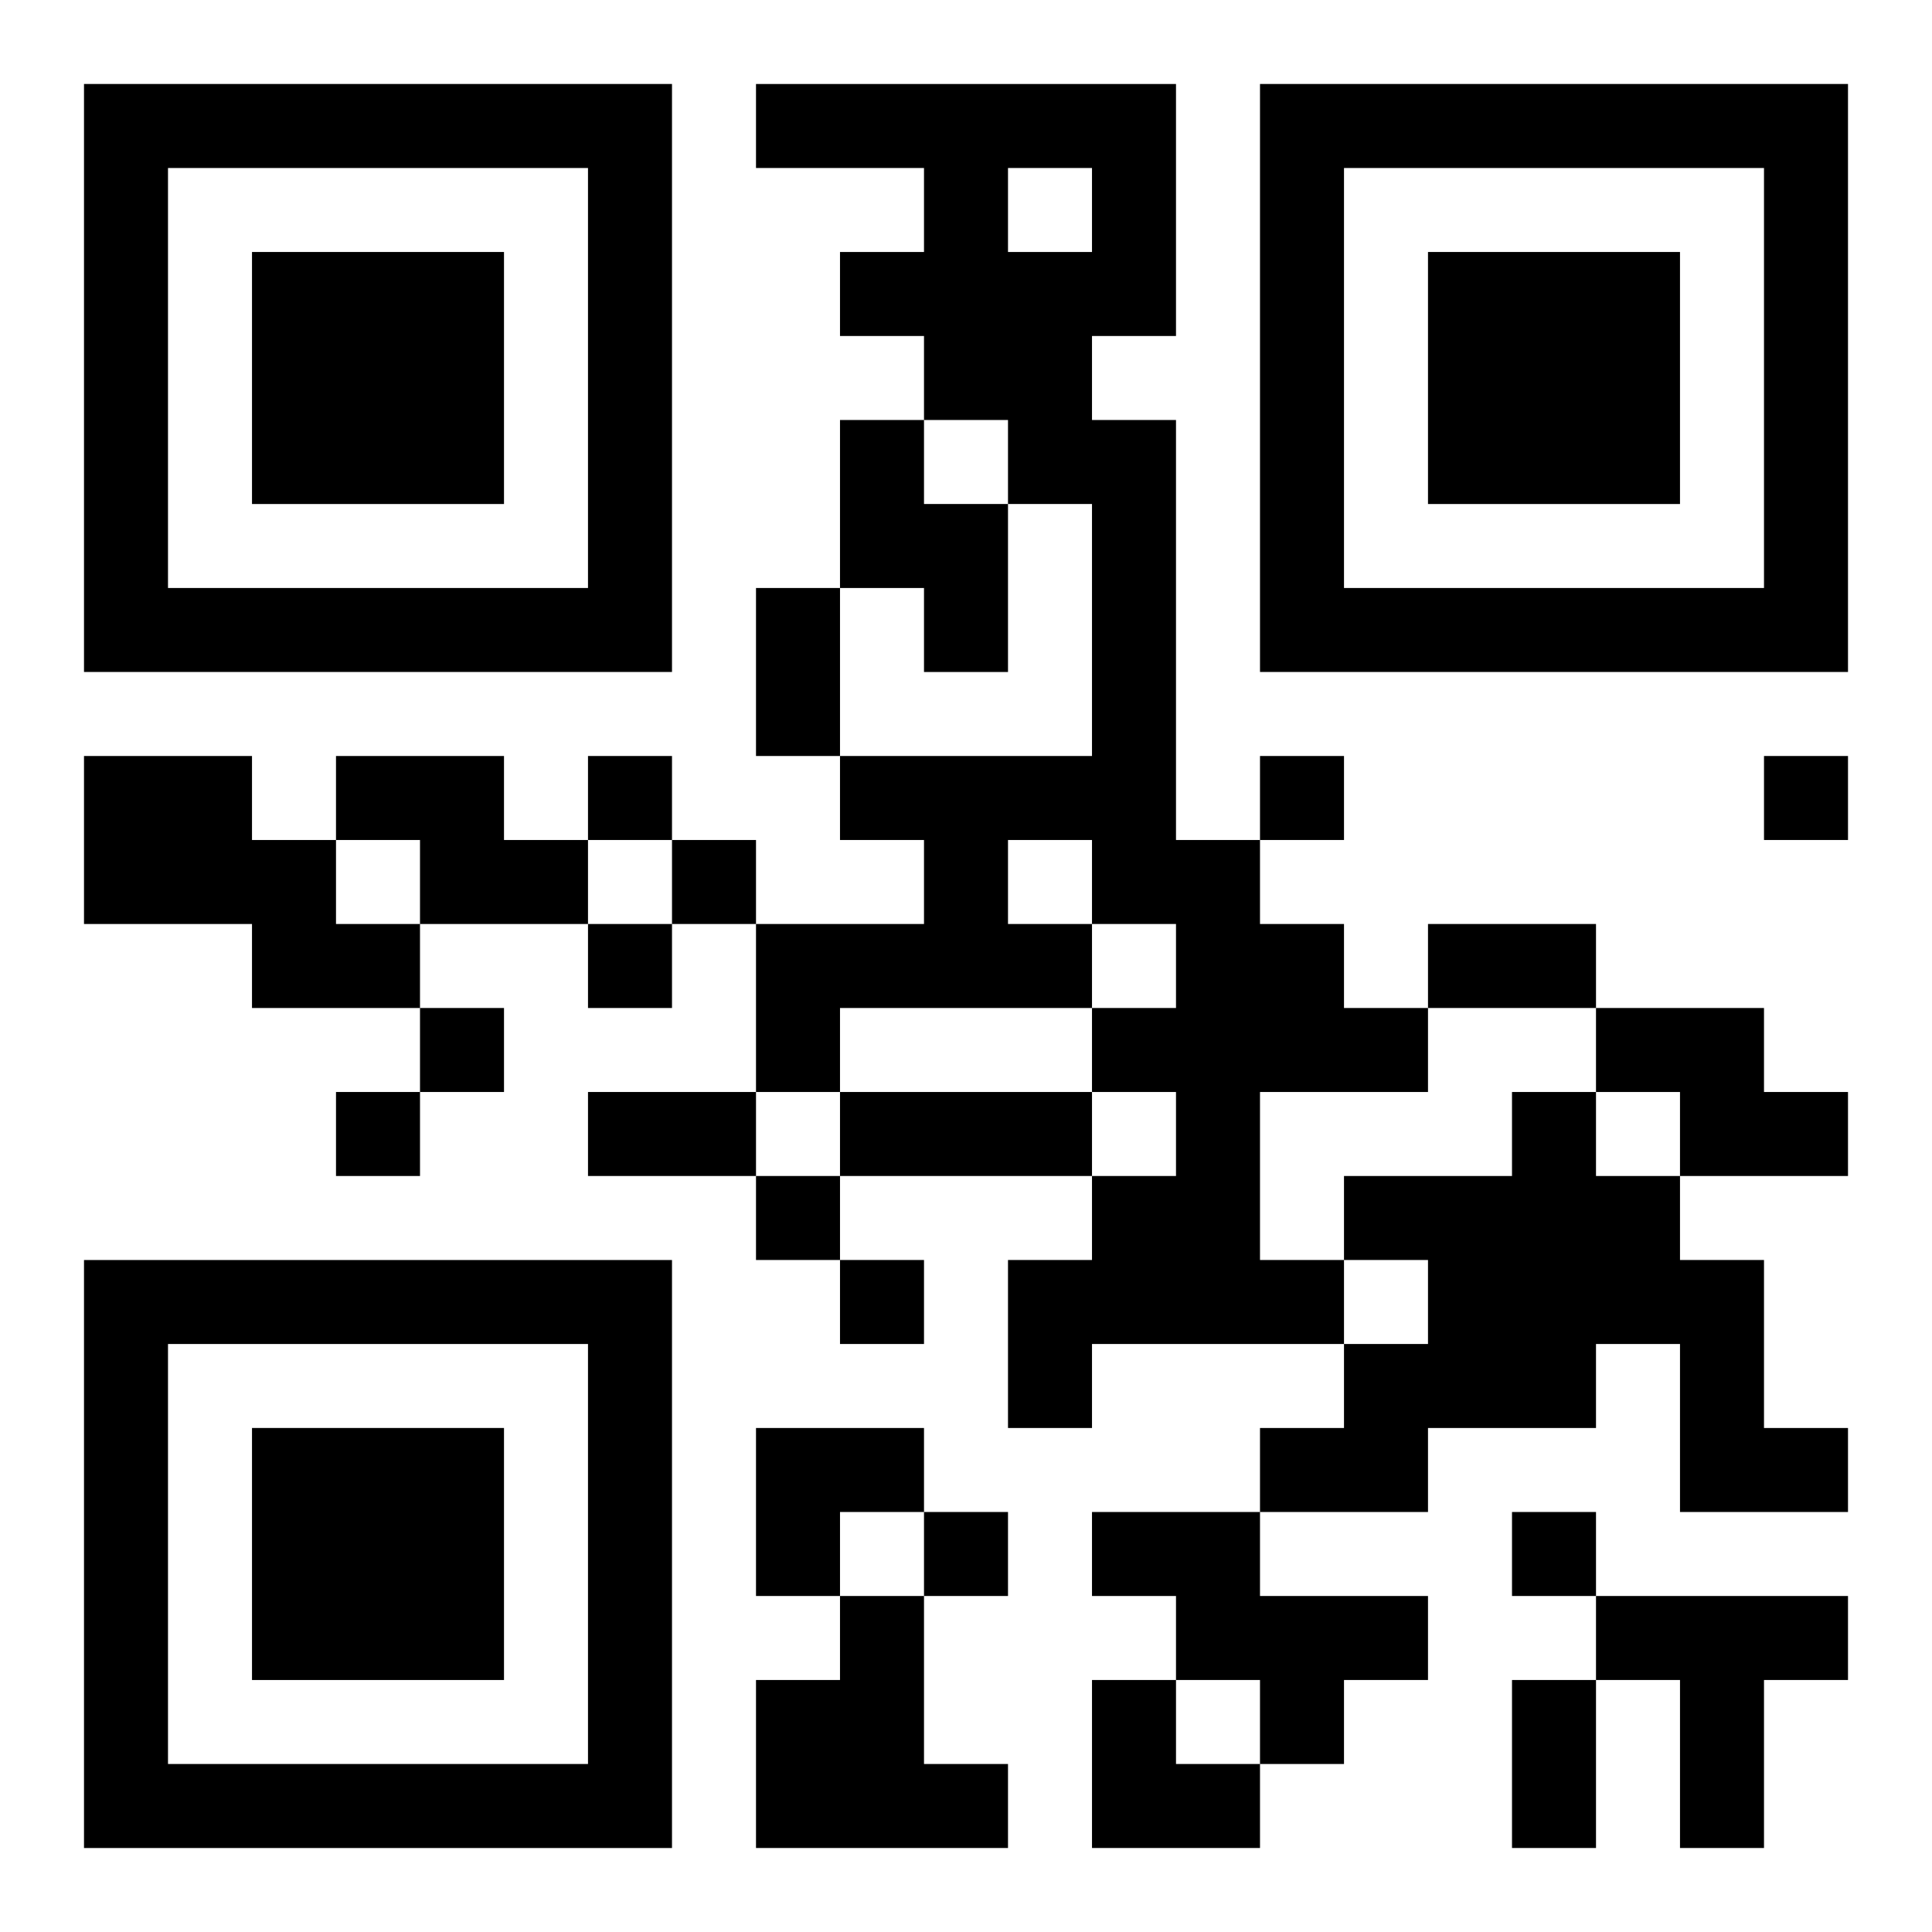 <?xml version="1.0" encoding="UTF-8"?>
<svg width="250" height="250" baseProfile="full" version="1.1" viewBox="-1 -1 23 23" xmlns="http://www.w3.org/2000/svg" xmlns:xlink="http://www.w3.org/1999/xlink"><symbol id="a"><path d="m0 7v7h7v-7h-7zm1 1h5v5h-5v-5zm1 1v3h3v-3h-3z"/></symbol><use y="-7" xlink:href="#a"/><use y="7" xlink:href="#a"/><use x="14" y="-7" xlink:href="#a"/><path d="m8 0h5v3h-1v1h1v5h1v1h1v1h1v1h-2v2h1v1h-3v1h-1v-2h1v-1h1v-1h-1v-1h1v-1h-1v1h-3v1h-1v-2h2v-1h-1v-1h3v-3h-1v-1h-1v-1h-1v-1h1v-1h-2v-1m3 1v1h1v-1h-1m0 8v1h1v-1h-1m-2-5h1v1h1v2h-1v-1h-1v-2m-9 4h2v1h1v1h1v1h-2v-1h-2v-2m3 0h2v1h1v1h-2v-1h-1v-1m15 3h2v1h1v1h-2v-1h-1v-1m-1 1h1v1h1v1h1v2h1v1h-2v-2h-1v1h-2v1h-2v-1h1v-1h1v-1h-1v-1h2v-1m-5 5h2v1h2v1h-1v1h-1v-1h-1v-1h-1v-1m-3 1h1v2h1v1h-3v-2h1v-1m9 0h3v1h-1v2h-1v-2h-1v-1m-12-10v1h1v-1h-1m8 0v1h1v-1h-1m6 0v1h1v-1h-1m-13 1v1h1v-1h-1m-1 1v1h1v-1h-1m-2 1v1h1v-1h-1m-1 1v1h1v-1h-1m5 1v1h1v-1h-1m1 1v1h1v-1h-1m1 3v1h1v-1h-1m7 0v1h1v-1h-1m-9-11h1v2h-1v-2m8 4h2v1h-2v-1m-10 2h2v1h-2v-1m3 0h3v1h-3v-1m8 7h1v2h-1v-2m-9-3h2v1h-1v1h-1zm4 3h1v1h1v1h-2z"/></svg>
